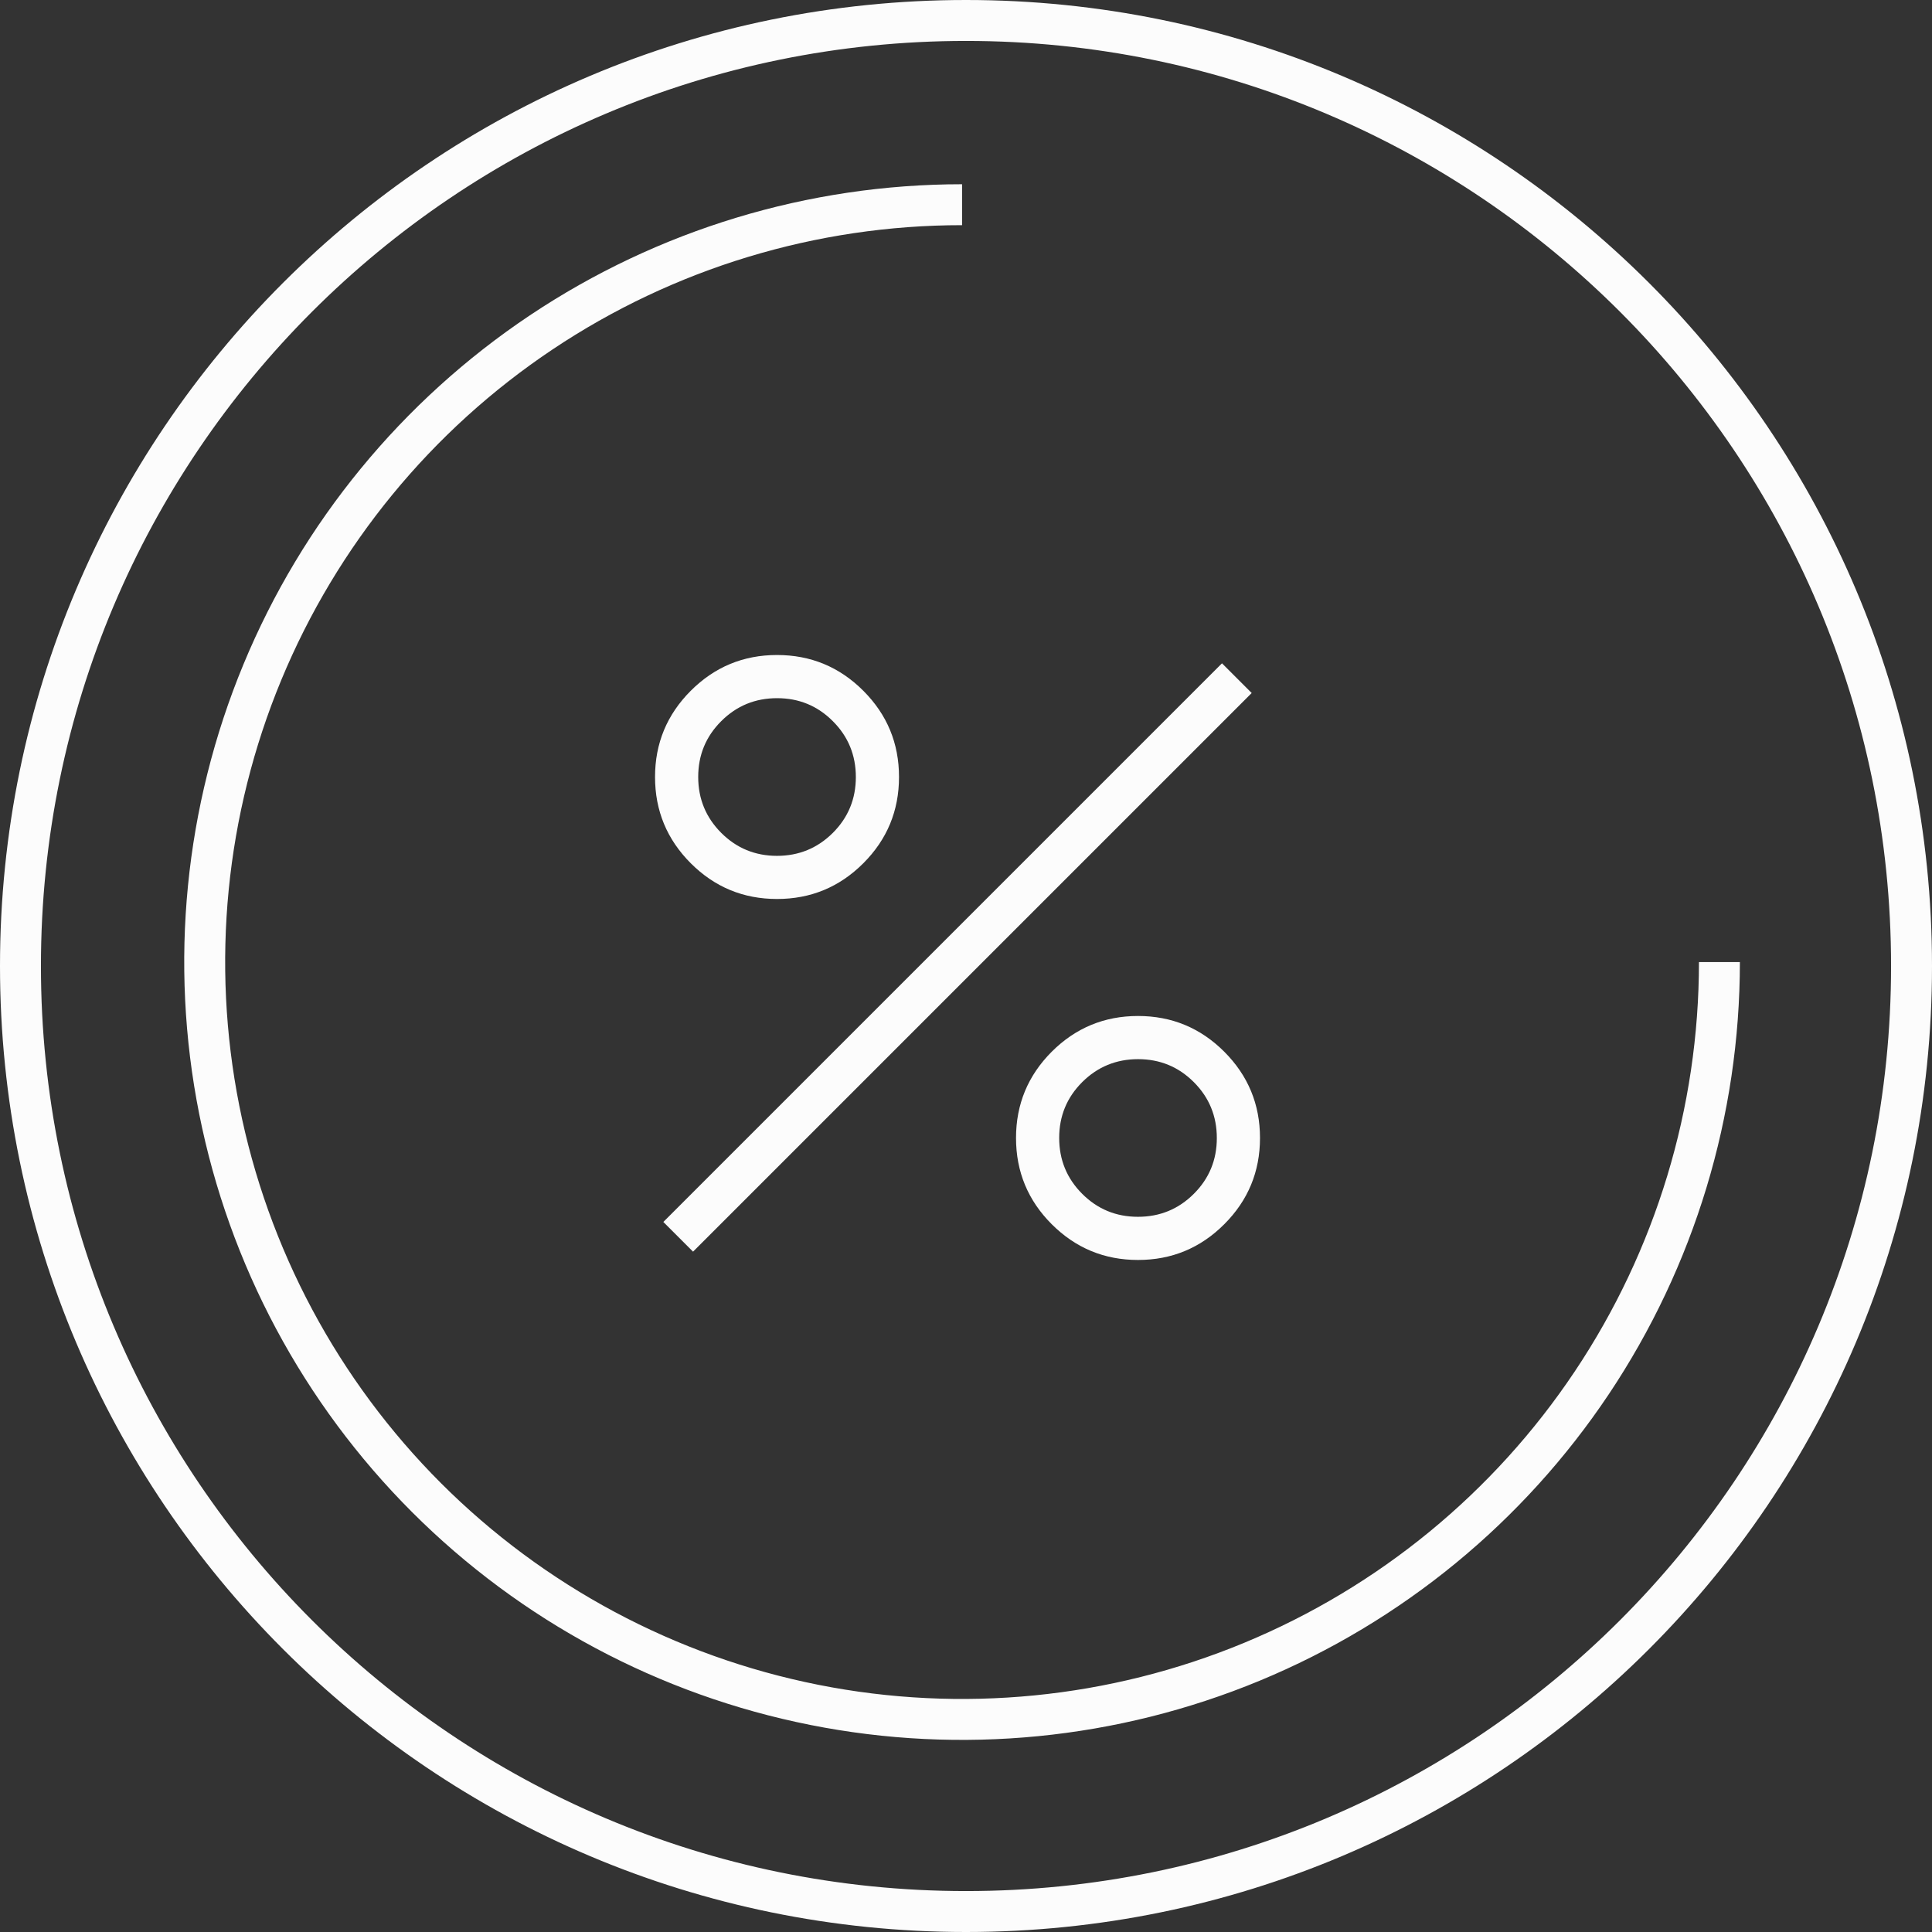 <svg xmlns="http://www.w3.org/2000/svg" width="64" height="64" viewBox="0 0 64 64" fill="none"><rect x="0" y="0" width="64" height="64" fill="#333333" stroke="none"/><path d="M31.87 7.459C27.042 7.459 22.322 8.89 18.308 11.573C14.293 14.255 11.165 18.068 9.317 22.528C7.469 26.989 6.986 31.897 7.928 36.632C8.87 41.367 11.195 45.717 14.608 49.131C18.022 52.544 22.372 54.869 27.107 55.811C31.842 56.753 36.751 56.27 41.211 54.422C45.671 52.575 49.484 49.446 52.166 45.431C54.849 41.417 56.28 36.697 56.28 31.87H57.636C57.636 36.966 56.125 41.948 53.294 46.185C50.462 50.422 46.438 53.725 41.73 55.675C37.022 57.625 31.841 58.136 26.843 57.141C21.844 56.147 17.253 53.693 13.65 50.09C10.046 46.486 7.592 41.895 6.598 36.897C5.603 31.898 6.114 26.717 8.064 22.009C10.014 17.301 13.317 13.277 17.554 10.445C21.791 7.614 26.773 6.103 31.87 6.103V7.459Z" fill="#FCFCFC"></path><path fill-rule="evenodd" clip-rule="evenodd" d="M37.698 33.656C38.814 33.656 39.767 34.051 40.555 34.839C41.344 35.629 41.739 36.581 41.739 37.697C41.739 38.813 41.344 39.766 40.555 40.554C39.767 41.343 38.814 41.738 37.698 41.738C36.582 41.738 35.63 41.343 34.84 40.554C34.052 39.766 33.657 38.813 33.657 37.697C33.657 36.581 34.052 35.629 34.84 34.839C35.63 34.051 36.582 33.656 37.698 33.656ZM37.7 35.086C36.975 35.086 36.358 35.34 35.849 35.847C35.341 36.354 35.087 36.971 35.087 37.695C35.087 38.42 35.34 39.037 35.848 39.546C36.355 40.054 36.971 40.308 37.696 40.308C38.421 40.308 39.038 40.055 39.547 39.547C40.055 39.04 40.309 38.424 40.309 37.699C40.309 36.974 40.056 36.357 39.548 35.848C39.041 35.34 38.425 35.086 37.7 35.086Z" fill="#FCFCFC"></path><path d="M41.464 22.957L22.958 41.463L21.974 40.479L40.48 21.973L41.464 22.957Z" fill="#FCFCFC"></path><path fill-rule="evenodd" clip-rule="evenodd" d="M25.74 21.698C26.856 21.698 27.809 22.093 28.598 22.882C29.387 23.671 29.781 24.623 29.781 25.739C29.781 26.855 29.387 27.808 28.598 28.597C27.809 29.386 26.856 29.78 25.74 29.78C24.624 29.78 23.672 29.386 22.883 28.597C22.094 27.808 21.699 26.855 21.699 25.739C21.699 24.623 22.094 23.671 22.883 22.882C23.672 22.093 24.624 21.698 25.74 21.698ZM25.742 23.128C25.017 23.128 24.4 23.381 23.892 23.889C23.383 24.396 23.129 25.013 23.129 25.738C23.129 26.463 23.383 27.079 23.89 27.588C24.397 28.096 25.014 28.351 25.738 28.351C26.463 28.351 27.08 28.097 27.589 27.59C28.097 27.082 28.351 26.466 28.351 25.741C28.351 25.016 28.098 24.399 27.59 23.891C27.083 23.382 26.467 23.128 25.742 23.128Z" fill="#FCFCFC"></path><path fill-rule="evenodd" clip-rule="evenodd" d="M32 0C49.673 0 64 14.327 64 32C64 49.673 49.673 64 32 64C14.327 64 0 49.673 0 32C4.33364e-05 14.327 14.327 4.33417e-05 32 0ZM32 1.356C15.076 1.356 1.356 15.076 1.356 32C1.356 48.924 15.076 62.644 32 62.644C48.924 62.644 62.644 48.924 62.644 32C62.644 15.076 48.924 1.356 32 1.356Z" fill="#FCFCFC"></path></svg>